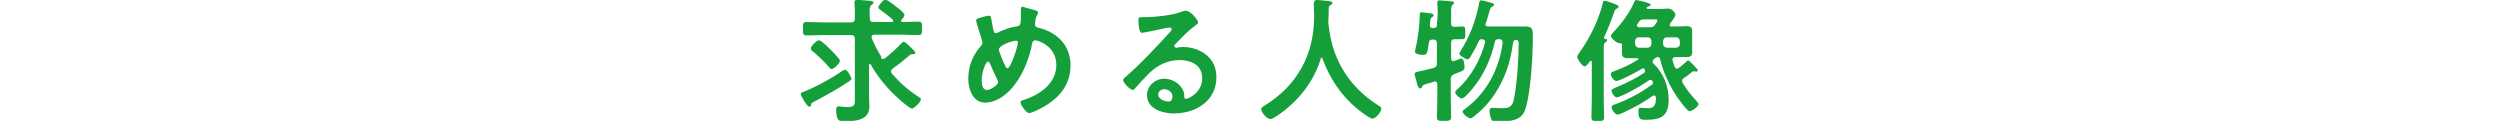 <?xml version="1.0" encoding="utf-8"?>
<!-- Generator: Adobe Illustrator 26.2.1, SVG Export Plug-In . SVG Version: 6.00 Build 0)  -->
<svg version="1.1" id="レイヤー_1" xmlns="http://www.w3.org/2000/svg" xmlns:xlink="http://www.w3.org/1999/xlink" x="0px"
	 y="0px" viewBox="0 0 670 32.4" style="enable-background:new 0 0 670 32.4;" xml:space="preserve">
<style type="text/css">
	.st0{fill:#149F3A;}
</style>
<g id="a">
</g>
<g id="b">
	<g id="c">
		<g>
			<path class="st0" d="M227.4,21.9c-2.8,1.9-6.3,3.8-9.3,5.4c-0.6,0.3-0.7,0.4-0.7,0.6c0,0.3-0.1,0.7-0.5,0.7
				c-0.6,0-2.3-2.9-2.3-3.4c0-0.3,0.3-0.4,0.5-0.5c1-0.3,3.6-1.6,4.6-2.1c2.1-1.1,4.2-2.3,6.2-3.7c0.2-0.1,0.4-0.2,0.6-0.2
				c0.7,0,1.7,2.2,1.7,2.4C228.2,21.4,227.8,21.6,227.4,21.9z M236.6,15.8c0.2,0,0.4-0.1,0.6-0.2c1.4-1.1,3.3-2.8,4.5-4.1
				c0.1-0.1,0.3-0.3,0.5-0.3c0.5,0,2.1,1.7,2.6,2.2c0.2,0.2,0.5,0.5,0.5,0.8c0,0.2-0.2,0.3-0.4,0.3c-0.1,0-0.2,0-0.2,0
				c-0.1,0-0.2,0-0.3,0c-0.2,0-0.3,0.1-0.5,0.2c-2.3,1.9-1.9,1.7-4.7,3.7c-0.2,0.2-0.4,0.4-0.4,0.7c0,0.2,0.1,0.4,0.2,0.6
				c2.2,2.5,4.3,4.4,7.1,6.2c0.4,0.3,0.7,0.4,0.7,0.7c0,0.7-1.8,2.5-2.4,2.5c-0.5,0-2.9-2-3.4-2.5c-3.1-2.7-5.7-5.9-7.7-9.4
				c-0.1-0.1-0.1-0.1-0.2-0.1c-0.1,0-0.2,0.1-0.2,0.3v8.4c0,0.9,0.1,1.8,0.1,2.7c0,3.9-4,4-7,4c-1,0-1.9-0.1-1.9-3.1
				c0-0.5,0.1-0.9,0.7-0.9c0.2,0,0.5,0,0.8,0.1c0.5,0,1,0.1,1.4,0.1c2.2,0,2.1-0.6,2.1-2.7V10.4c0-0.7-0.3-1-1-1h-7.5
				c-1.5,0-3,0.1-4.5,0.1c-0.9,0-0.9-0.5-0.9-1.8c0-1.4,0-1.8,0.9-1.8c1.5,0,2.9,0.1,4.5,0.1h7.5c0.7,0,1-0.3,1-1V3.6
				c0-0.9,0-1.8-0.1-2.7c0-0.1,0-0.2,0-0.4c0-0.4,0.3-0.5,0.6-0.5c0.2,0,0.5,0,0.8,0l1.3,0.1c1.6,0.1,2.4,0.2,2.4,0.6
				c0,0.3-0.2,0.4-0.5,0.6c-0.6,0.4-0.6,1-0.5,3.6c0,0.7,0.3,1,1,1h4.9c0.2,0,0.4-0.1,0.4-0.3c0-0.1-0.1-0.2-0.1-0.3
				c-1.1-1-2.2-1.8-3.4-2.7c-0.2-0.1-0.5-0.3-0.5-0.6c0-0.5,1.3-2.1,1.9-2.1c0.5,0,2.8,1.8,3.3,2.2c0.4,0.3,1.8,1.4,1.8,1.9
				c0,0.4-0.5,1-0.8,1.3c-0.1,0.1-0.1,0.2-0.1,0.3c0,0.2,0.2,0.3,0.4,0.3c1.4,0,2.9-0.1,4.3-0.1c0.9,0,0.9,0.5,0.9,1.8
				s0,1.8-0.9,1.8c-1.5,0-3-0.1-4.5-0.1h-7.4c-0.4,0-0.7,0.1-0.7,0.6c0,0.1,0,0.2,0,0.3c0.8,1.8,1.5,3.3,2.6,5
				C236,15.6,236.2,15.8,236.6,15.8L236.6,15.8z M222.9,18.5c-0.4,0-0.7-0.5-0.9-0.7c-1.2-1.4-2.6-2.7-4-3.9
				c-0.3-0.2-0.7-0.5-0.7-0.9c0-0.7,1.6-2.2,2.2-2.2c0.6,0,2.7,2.1,3.2,2.6c0.1,0.1,0.2,0.2,0.4,0.4c0.7,0.8,2,2.1,2,2.4
				C225.2,16.8,223.6,18.5,222.9,18.5z"/>
			<path class="st0" d="M277.6,2.8c0.2,0.1,0.6,0.2,0.6,0.6c0,0.2-0.1,0.4-0.2,0.6c-0.5,0.8-0.5,1.4-0.6,2.3c0,0.1,0,0.2,0,0.3
				c0,0.7,0.7,0.8,1.2,0.9c4.9,1.3,8.3,4.8,8.3,10c0,6.1-4.1,9.8-9.3,12.2c-0.5,0.2-1.3,0.6-1.8,0.6c-0.8,0-2.3-2.2-2.3-2.9
				c0-0.4,0.5-0.5,1.1-0.7c4.2-1.4,8.5-4.4,8.5-9.3s-4.7-6.6-5.7-6.6c-0.5,0-0.7,0.5-0.8,0.9c-0.7,3.8-2.3,7.9-4.6,10.9
				c-1.8,2.5-4.8,4.9-8,4.9s-4.5-3.5-4.5-6.3c0-3.4,1.1-6.3,3.4-8.9c0.2-0.2,0.4-0.5,0.4-0.8s-0.1-0.6-0.2-0.9
				c-0.5-1.5-0.9-3.1-1.4-4.6c0-0.1-0.1-0.4-0.1-0.5c0-0.3,0.3-0.5,0.6-0.6c0.5-0.2,2.4-0.7,2.8-0.7c0.6,0,0.6,0.6,0.7,1
				c0.1,0.9,0.4,2.2,0.6,3.1c0.1,0.3,0.2,0.6,0.6,0.6c0.2,0,0.4-0.1,0.6-0.2c1.6-0.8,3-1.3,4.8-1.6c1.2-0.2,1.3-0.4,1.3-3.1
				c0-0.5,0-1.1,0-1.6c0-0.4,0.1-0.6,0.5-0.6C274.5,2,277,2.6,277.6,2.8L277.6,2.8z M267.3,21.4c-0.7-1.5-1.4-2.9-2-4.4
				c-0.1-0.2-0.2-0.5-0.5-0.5c-0.6,0-1.7,2.7-1.7,5c0,0.9,0.1,2.6,1.4,2.6c1,0,3-1.3,3-2.1C267.5,21.7,267.4,21.6,267.3,21.4
				L267.3,21.4z M267.7,13.3c0,0.5,1.2,3.4,1.5,3.9c0.3,0.7,0.5,1.1,0.8,1.1c0.9,0,2.8-5.9,2.8-6.9c0-0.3-0.2-0.5-0.5-0.5
				C271.4,10.9,267.7,12.1,267.7,13.3L267.7,13.3z"/>
			<path class="st0" d="M321.1,6.1c0,0.2-0.4,0.5-0.8,0.8c-2,1.4-3.5,3.1-5.2,4.8c-0.1,0.1-0.4,0.4-0.4,0.6c0,0.3,0.3,0.5,0.6,0.5
				c0.1,0,0.3,0,0.5-0.1c0.5-0.1,1-0.1,1.5-0.1c1.4,0,3.1,0.4,4.4,1.1c2.8,1.4,4.3,3.8,4.3,7c0,6.4-5.6,9.7-11.4,9.7
				c-3,0-7.2-1.2-7.2-4.9c0-2.5,2.2-4.4,4.6-4.4c1.9,0,3.8,1,4.8,2.6c0.5,0.8,0.6,1.4,0.6,2.3c0,0.2,0.1,0.5,0.4,0.5
				c0.9,0,4.4-1.9,4.4-5.5s-3-4.9-6.1-4.9s-5.8,1.3-8.1,3.5c-1.4,1.4-2.7,2.8-4,4.3c-0.1,0.1-0.2,0.2-0.4,0.2c-0.8,0-2.6-2-2.6-2.6
				c0-0.4,0.5-0.8,0.9-1.1c3.7-3.2,7.9-7.7,11.2-11.3c0.3-0.3,0.9-0.9,0.9-1.3c0-0.3-0.3-0.4-0.6-0.4c-0.2,0-0.7,0.1-0.9,0.1
				c-0.9,0.2-5.9,1.3-6.5,1.3c-0.8,0-0.9-2.7-0.9-3.3c0-0.8,0-0.9,1.1-0.9h0.9c2.3,0,7-0.5,9.1-1.3c0.4-0.1,1-0.4,1.4-0.4
				C319.1,2.7,321.2,5.5,321.1,6.1L321.1,6.1z M312,23.9c-0.8,0-1.6,0.6-1.6,1.4c0,1.3,1.7,1.9,2.8,1.9c0.7,0,1-0.6,1-1.2
				C314.3,24.9,313.3,23.9,312,23.9L312,23.9z"/>
			<path class="st0" d="M354.3,15.4c-0.1,0-0.2,0.1-0.3,0.2c-1.9,6.4-6.2,11.7-11.7,15.4c-0.5,0.3-1.3,0.9-1.9,0.9
				c-0.9,0-2.4-1.8-2.4-2.7c0-0.4,0.5-0.6,0.9-0.9c8.8-5.4,13.3-13.7,13.3-24c0-1-0.1-2.1-0.1-3.2c0-0.6,0.1-1.1,0.9-1.1
				c0.5,0,2.5,0.2,3.1,0.3c0.4,0,1,0.1,1,0.5s-0.4,0.5-0.6,0.6c-0.2,0.1-0.3,0.3-0.4,0.6c0,1.1,0,2.3-0.1,3.4c0,0.2,0,0.5,0,0.8
				c0.3,2.8,0.8,5.5,1.8,8.1c2.2,5.9,6.3,10.6,11.5,13.9c0.4,0.2,0.9,0.5,0.9,0.9c0,0.9-1.5,2.7-2.4,2.7c-0.7,0-3.4-2.1-4-2.6
				C359.3,25.5,356.3,20.9,354.3,15.4C354.6,15.5,354.5,15.4,354.3,15.4L354.3,15.4z"/>
			<path class="st0" d="M385.3,4.1c0-1.1,0-2.3-0.1-3.2c0-0.1,0-0.2,0-0.3c0-0.4,0.3-0.5,0.6-0.5c0.4,0,2.8,0.2,3.3,0.3
				c0.2,0,0.6,0.1,0.6,0.4c0,0.2-0.2,0.3-0.4,0.5c-0.4,0.3-0.4,1-0.4,2.2v2.7c0,0.7,0.2,1,1,1c0.5,0,1.4-0.1,2-0.1
				c0.8,0,0.8,0.4,0.8,1.7s0,1.7-0.8,1.7c-0.4,0-1.4,0-2,0c-0.7,0-1,0.3-1,1v4.2c0,0.4,0.2,0.7,0.6,0.7c0.1,0,0.2,0,0.3-0.1
				c0.1,0,0.4-0.1,0.6-0.2c0.5-0.2,1-0.4,1.2-0.4c0.5,0,0.6,0.4,0.7,0.8s0.2,1.1,0.2,1.5c0,0.8-0.3,0.9-1.8,1.5
				c-0.3,0.1-0.6,0.2-1,0.4c-0.6,0.3-0.9,0.6-0.9,1.3v5c0,1.7,0.1,3.4,0.1,5.1c0,1-0.4,1.1-1.9,1.1c-1.4,0-1.9,0-1.9-1
				c0-1.7,0.1-3.4,0.1-5.1v-3.7c0-0.4-0.2-0.8-0.6-0.8c-0.1,0-0.2,0-0.3,0.1c-0.5,0.2-1,0.3-1.4,0.4c-1.6,0.5-1.6,0.5-1.8,1
				c-0.1,0.2-0.2,0.4-0.5,0.4c-0.4,0-0.5-0.4-0.8-1.1c0-0.1-0.1-0.3-0.1-0.5c-0.1-0.4-0.6-2-0.6-2.3c0-0.4,0.6-0.5,1-0.6
				c1-0.2,3.1-0.7,4.1-1c0.7-0.2,0.9-0.5,0.9-1.3v-5.3c0-0.7-0.3-1-1-1H384c-0.7,0-1,0.2-1.1,1c-0.4,2.5-0.3,3.1-1.5,3.1
				c-0.6,0-2.2-0.1-2.2-0.9c0-0.1,0.2-0.8,0.2-1c0.6-2.3,1.1-6.6,1.1-9c0-0.4,0.2-0.5,0.5-0.5c0.4,0,1.9,0.2,2.4,0.3
				c0.2,0,0.8,0.1,0.8,0.5c0,0.2-0.2,0.4-0.4,0.5c-0.4,0.2-0.4,0.4-0.5,1.1c0,0.2-0.1,0.6-0.1,1c0,0.6,0.2,0.8,0.8,0.8h0.2
				c0.6,0,0.9-0.2,0.9-0.9L385.3,4.1L385.3,4.1z M398.1,6.5c0,0.6,0.6,0.6,0.8,0.6h6.8c1.1,0,2.2,0,3.3,0c1.8,0,1.8,1.1,1.8,2.7
				c0,4.9-0.5,14.1-1.8,18.8c-0.5,1.7-1,2.7-2.8,3.4c-1.4,0.5-3,0.6-4.5,0.6c-1.3,0-1.8,0-2.1-0.8c-0.2-0.5-0.4-1.3-0.4-1.9
				c0-0.8,0.2-1,0.8-1c0.8,0,1.7,0.1,2.6,0.1c1.8,0,2.7-0.4,3.1-2.3c0.8-3.6,1.3-10.8,1.3-14.5v-0.4c0-0.5,0-1-0.6-1.1h-0.2
				c-0.5,0-0.6,0.4-0.7,0.8c-0.4,2.7-0.9,5.1-1.8,7.6c-1.6,4.2-4.2,8.4-7.7,11.3c-0.1,0.1-0.2,0.1-0.3,0.2c-0.5,0.5-1.2,1.1-1.6,1.1
				c-0.6,0-2.1-1.1-2.1-1.8c0-0.3,0.3-0.5,0.6-0.7c5.8-4.2,9.2-10.7,10.1-17.7c0-0.7-0.2-1-0.9-1h-0.2c-0.6,0-0.9,0.2-1,0.8
				c-1,4.5-3,8.9-6,12.5c-0.4,0.5-2.2,2.6-2.8,2.6c-0.5,0-1.8-1-1.8-1.7c0-0.3,0.4-0.6,0.7-0.9c3.5-3.1,6.1-7.9,7.3-12.4v-0.2
				c0-0.5-0.4-0.6-0.8-0.7c-0.5,0-0.7,0.1-0.9,0.6c-0.6,1.3-1.3,2.6-2.1,3.9c-0.2,0.4-0.5,0.9-0.9,0.9s-2.2-1-2.2-1.5
				c0-0.2,0.2-0.5,0.3-0.7c2.4-3.7,4-7.9,4.9-12.3c0.1-0.9,0.2-1.3,0.7-1.3c0.4,0,2.4,0.6,2.9,0.7c0.2,0.1,0.5,0.2,0.5,0.5
				c0,0.2-0.3,0.4-0.5,0.5c-0.5,0.2-0.5,0.5-0.9,1.8c-0.1,0.5-0.4,1.3-0.7,2.4C398.1,6.3,398.1,6.4,398.1,6.5L398.1,6.5z"/>
			<path class="st0" d="M430.7,10.8c0,0.3-0.3,0.4-0.5,0.6c-0.4,0.2-0.4,0.8-0.4,2.1v13c0,1.6,0.1,3.2,0.1,4.8c0,1-0.3,1.2-1.7,1.2
				c-1.4,0-1.7-0.2-1.7-1.2c0-1.6,0.1-3.2,0.1-4.7v-10c0-0.1-0.1-0.3-0.2-0.3c-0.3,0-0.3,0.2-0.5,0.4c-0.3,0.4-0.8,1.1-1.2,1.1
				c-0.6,0-2-1.9-2-2.6c0-0.4,0.5-1,0.8-1.4c2.7-3.9,4.9-8.3,6-12.8c0.1-0.4,0.1-0.8,0.6-0.8c0.3,0,1.6,0.5,2,0.6
				c1,0.4,1.7,0.6,1.7,1c0,0.2-0.3,0.4-0.5,0.5c-0.4,0.2-0.5,0.3-0.7,1c-0.8,2.2-1.7,4.5-2.7,6.7v0.1c0,0.2,0.1,0.3,0.3,0.4
				C430.3,10.4,430.7,10.4,430.7,10.8L430.7,10.8z M439.1,15.8c0-0.2-0.2-0.2-0.3-0.2c-0.8,0-1.6,0-2.4,0c-1,0-1.7-0.2-1.7-1.3
				c0-0.5,0-1,0-1.7V12c0-0.2-0.1-0.4-0.3-0.4c-0.1,0-0.1,0-0.2,0c-0.8,0.1-2.5-1.4-2.5-2c0-0.2,0.3-0.5,0.6-0.9
				c2.2-2.2,4.5-5.4,5.7-8.2c0.1-0.2,0.2-0.5,0.5-0.5c0.2,0,1.8,0.4,2.2,0.5c0.4,0.1,1.7,0.4,1.7,0.8c0,0.2-0.3,0.3-0.5,0.4
				s-0.6,0.2-0.6,0.4s0.2,0.3,0.4,0.3h3.5c0.6,0,1.1-0.1,1.7-0.1c1.5,0,2.1,1.3,2.1,1.7c0,0.6-1.1,1.8-1.4,2.3
				c-0.1,0.1-0.1,0.2-0.1,0.4c0,0.3,0.2,0.4,0.5,0.4h1.4c0.8,0,1.7-0.1,2.5-0.1c1,0,1.6,0.2,1.6,1.3c0,0.5,0,1,0,1.7v2.3
				c0,0.7,0,1.2,0,1.7c0,1.1-0.6,1.3-1.6,1.3c-0.8,0-1.7,0-2.5,0H449c-0.4,0-0.8,0.2-0.8,0.7c0,0.1,0,0.2,0.1,0.3
				c0.1,0.5,0.3,1.1,0.5,1.6c0.1,0.2,0.3,0.5,0.6,0.5c0.2,0,0.4-0.1,0.5-0.2c0.9-0.6,1.3-1.1,2.1-1.7c0.1-0.1,0.2-0.3,0.5-0.3
				c0.2,0,1.1,1,1.7,1.6c0.2,0.2,0.3,0.4,0.4,0.4c0.1,0.2,0.4,0.5,0.4,0.7s-0.2,0.3-0.4,0.3c-0.1,0-0.2,0-0.3-0.1
				c-0.1,0-0.2,0-0.3,0c-0.2,0-0.2,0-0.4,0.1c-1,0.7-1,0.9-2.3,1.7c-0.3,0.2-0.5,0.4-0.5,0.8c0,0.2,0.1,0.4,0.2,0.6
				c1,1.7,2.3,3.3,3.6,4.7c0.3,0.4,0.6,0.6,0.6,0.9c0,0.6-1.7,1.9-2.4,1.9s-2.9-3.2-3.4-3.9c-2-3-3.7-6.6-4.5-10.1
				c-0.1-0.3-0.2-0.5-0.6-0.5c-0.2,0-0.4,0.1-0.6,0.2l-0.5,0.4c-0.1,0.1-0.3,0.3-0.3,0.6s0.1,0.4,0.3,0.6c2.6,2.5,4,6,4,9.6
				c0,4.4-2,5.4-6,5.4c-1.7,0-2.1-0.1-2.1-2.3c0-0.6,0-0.9,0.7-0.9c0.4,0,1.2,0.1,2,0.1c1.7,0,2-1.3,2-2.7c0-0.3-0.1-0.7-0.5-0.7
				c-0.1,0-0.2,0-0.4,0.1c-2.3,1.7-5.1,3.2-7.7,4.4c-0.4,0.2-1.3,0.6-1.7,0.6c-0.7,0-1.6-1.4-1.6-2c0-0.4,0.5-0.6,1.1-0.8
				c3.5-1.3,6.7-3,9.7-5.2c0.2-0.1,0.3-0.3,0.3-0.5c0-0.4-0.3-0.8-0.7-0.8c-0.2,0-0.4,0.1-0.5,0.2c-1.8,1.3-4.2,2.6-6.2,3.6
				c-0.5,0.2-1.9,0.9-2.3,0.9c-0.6,0-1.4-1.2-1.4-1.8c0-0.4,0.4-0.5,1-0.8c2.5-1,5.4-2.4,7.6-3.9c0.2-0.1,0.4-0.4,0.4-0.6
				s-0.2-0.7-0.6-0.7c-0.1,0-0.2,0-0.2,0.1c-1,0.6-5.9,3.3-6.9,3.3c-0.7,0-1.5-1.2-1.5-1.9c0-0.4,0.3-0.5,1.1-0.8
				c2.2-0.8,4.3-1.8,6.3-3.1C439.1,16,439.1,15.9,439.1,15.8L439.1,15.8z M442.6,11c-0.1-0.6-0.4-1-1-1h-2.4c-0.6,0-0.9,0.4-1,1v0.8
				c0.1,0.6,0.4,0.9,1,1h2.4c0.6-0.1,0.9-0.4,1-1V11z M440.5,5.2c-0.6,0-0.9,0.1-1.3,0.7c-0.1,0.2-0.3,0.4-0.4,0.6
				c-0.1,0.1-0.1,0.2-0.1,0.3c0,0.3,0.2,0.4,0.5,0.5h3c0.6,0,0.9-0.1,1.3-0.6c0.1-0.2,0.7-0.9,0.7-1.2c0-0.3-0.3-0.3-0.7-0.3H440.5
				L440.5,5.2z M445.7,11.8c0.1,0.6,0.4,0.9,1,1h2.5c0.6-0.1,1-0.4,1-1V11c-0.1-0.6-0.4-1-1-1h-2.5c-0.6,0-0.9,0.4-1,1V11.8z"/>
		</g>
	</g>
</g>
</svg>
